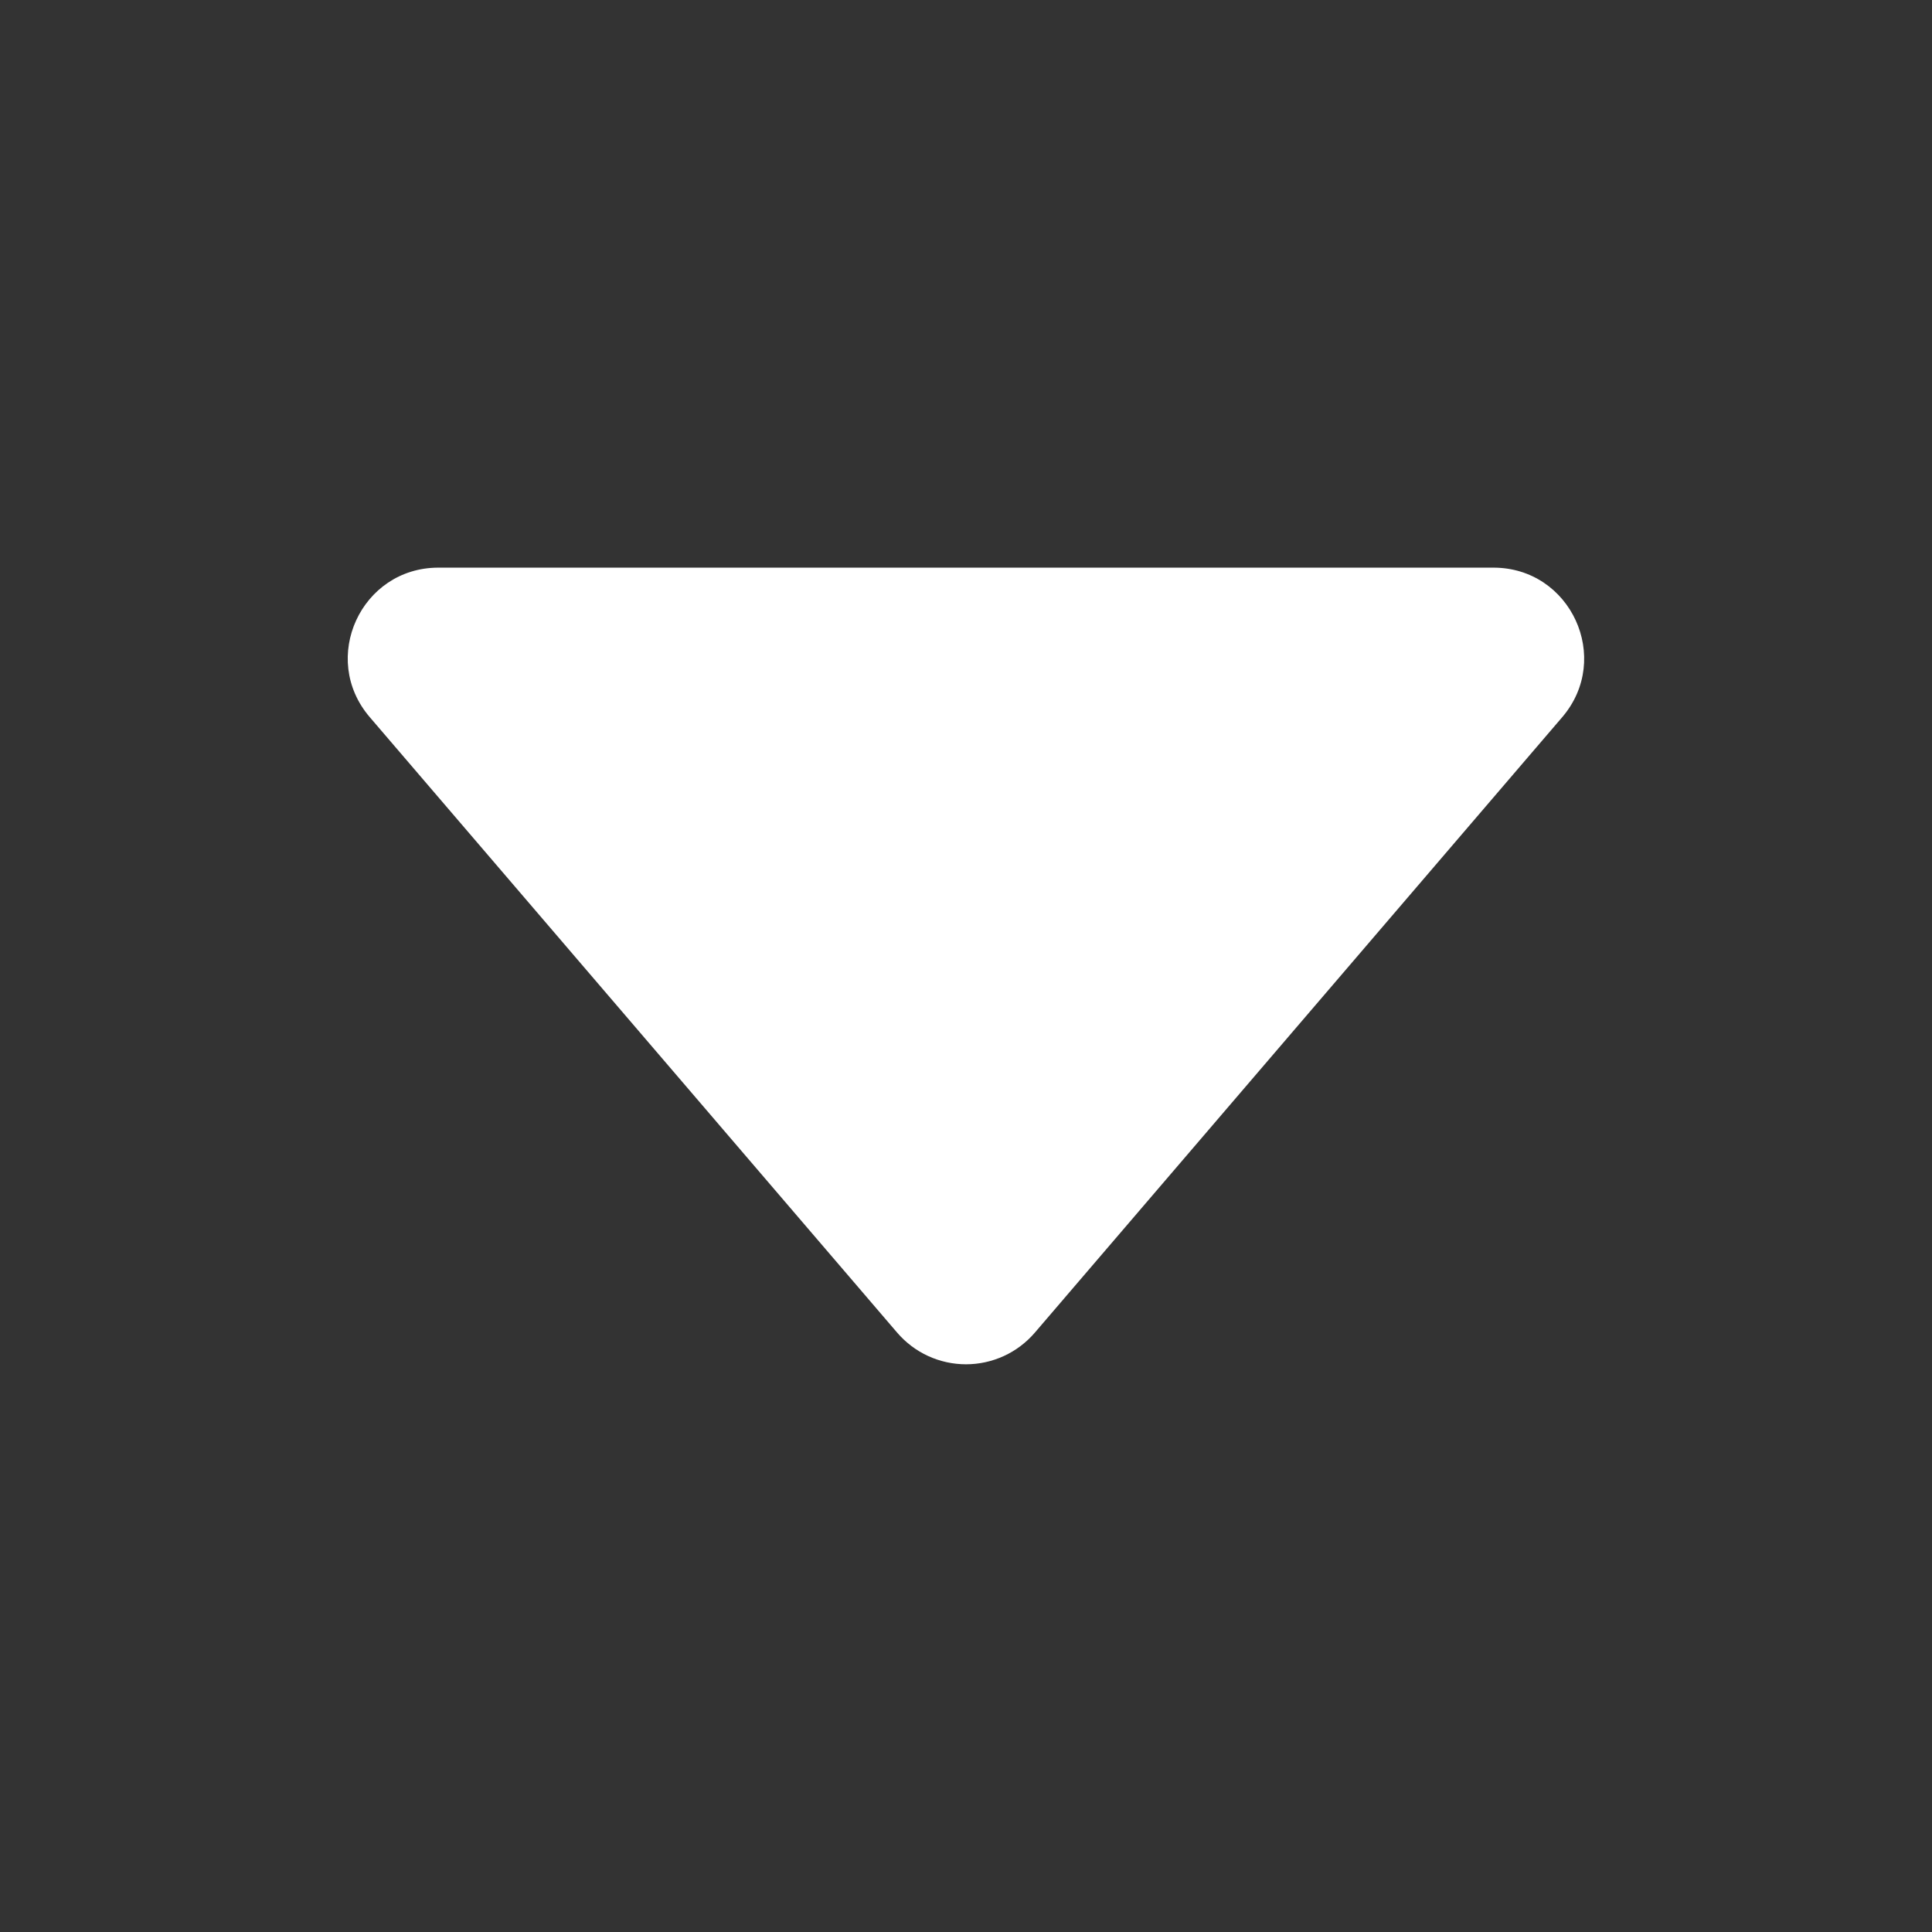 <svg width="32" height="32" viewBox="0 0 32 32" fill="none" xmlns="http://www.w3.org/2000/svg">
<rect x="0" y="0" width="32" height="32" fill="#333333" stroke="none"/>
<path d="M6.125 11.879L14.861 22.074C15.002 22.238 15.177 22.37 15.373 22.46C15.57 22.55 15.784 22.597 16 22.597C16.216 22.597 16.43 22.55 16.627 22.46C16.823 22.37 16.998 22.238 17.139 22.074L25.875 11.879C26.709 10.905 26.017 9.402 24.736 9.402H7.261C5.98 9.402 5.289 10.905 6.125 11.879Z" fill="white"/>
</svg>
